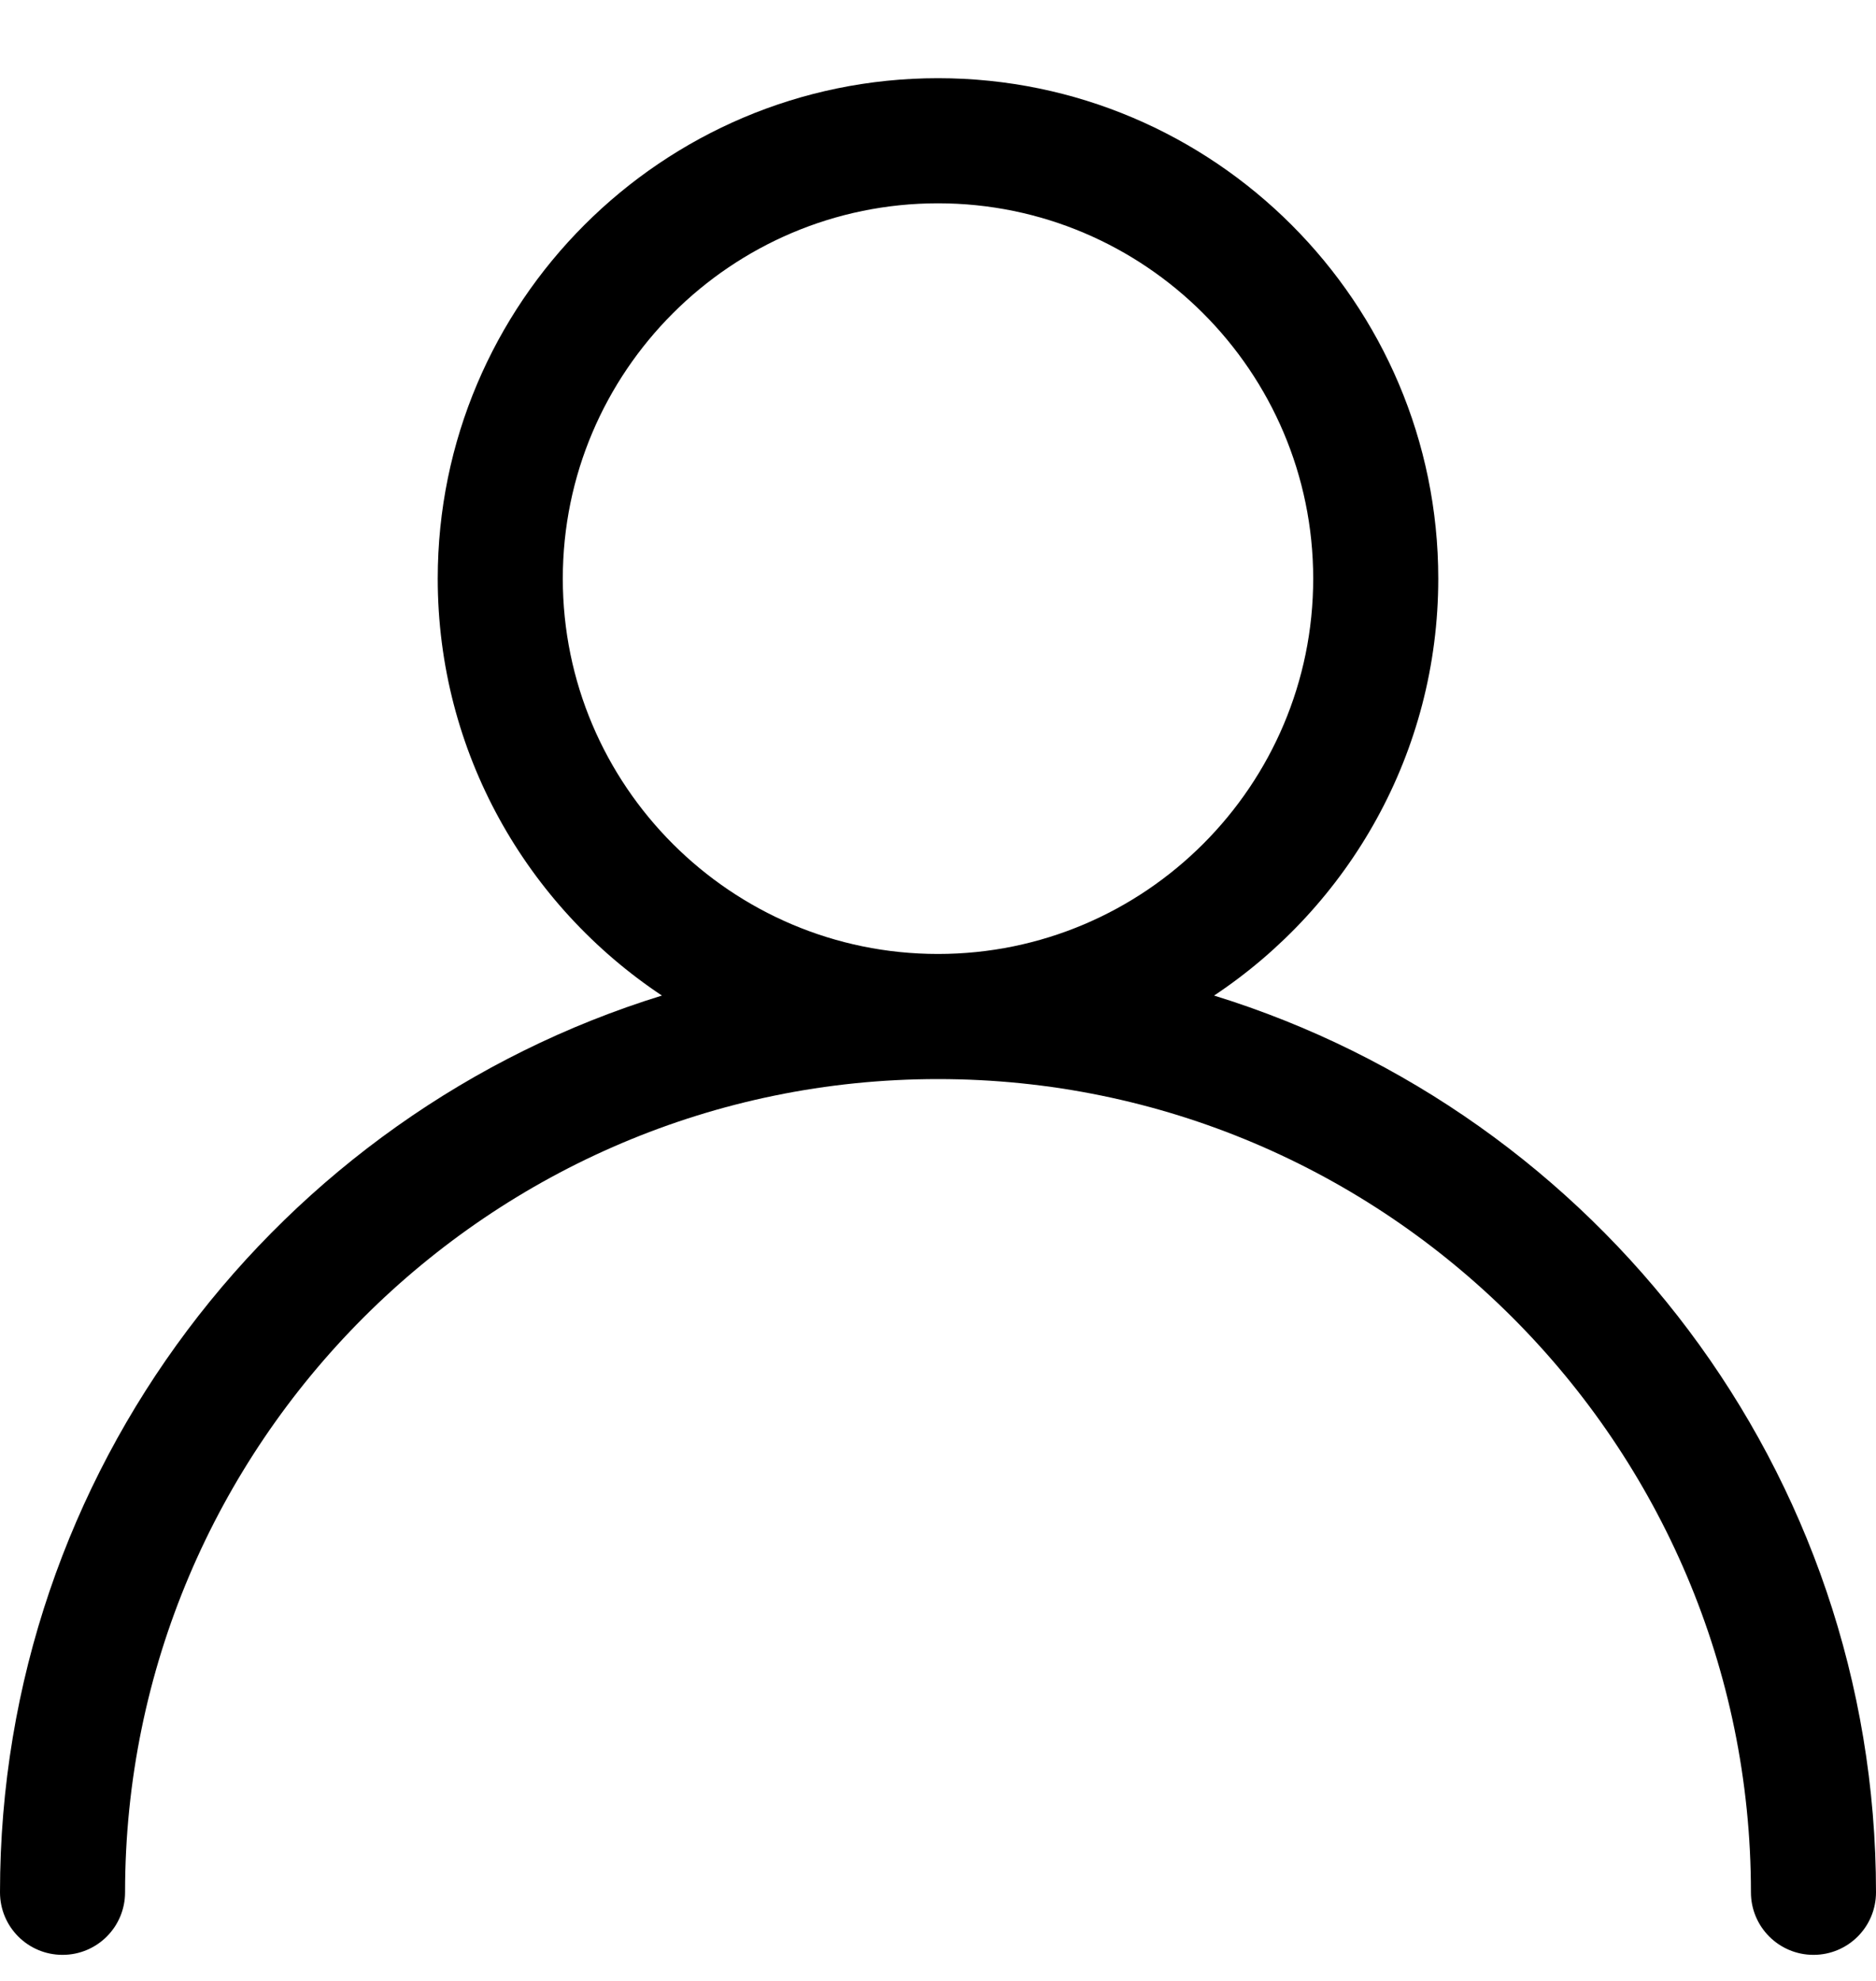 <svg xmlns="http://www.w3.org/2000/svg" fill="none" viewBox="0 0 18 19" height="19" width="18">
<path fill="black" d="M11.649 9.549C12.944 8.688 13.8 7.218 13.8 5.55C13.8 2.903 11.647 0.75 9 0.75C6.353 0.75 4.2 2.903 4.2 5.55C4.2 7.218 5.056 8.688 6.351 9.549C2.677 10.683 0 14.109 0 18.15C0 18.482 0.268 18.75 0.6 18.75C0.932 18.75 1.2 18.482 1.2 18.15C1.2 13.85 4.7 10.35 9 10.35C13.3 10.35 16.8 13.85 16.8 18.15C16.8 18.482 17.069 18.75 17.4 18.75C17.732 18.75 18 18.482 18 18.15C18 14.109 15.323 10.683 11.649 9.549ZM5.4 5.55C5.4 3.565 7.015 1.95 9 1.95C10.985 1.95 12.6 3.565 12.6 5.55C12.6 7.535 10.985 9.15 9 9.15C7.015 9.15 5.4 7.535 5.4 5.55Z"></path>
</svg>
